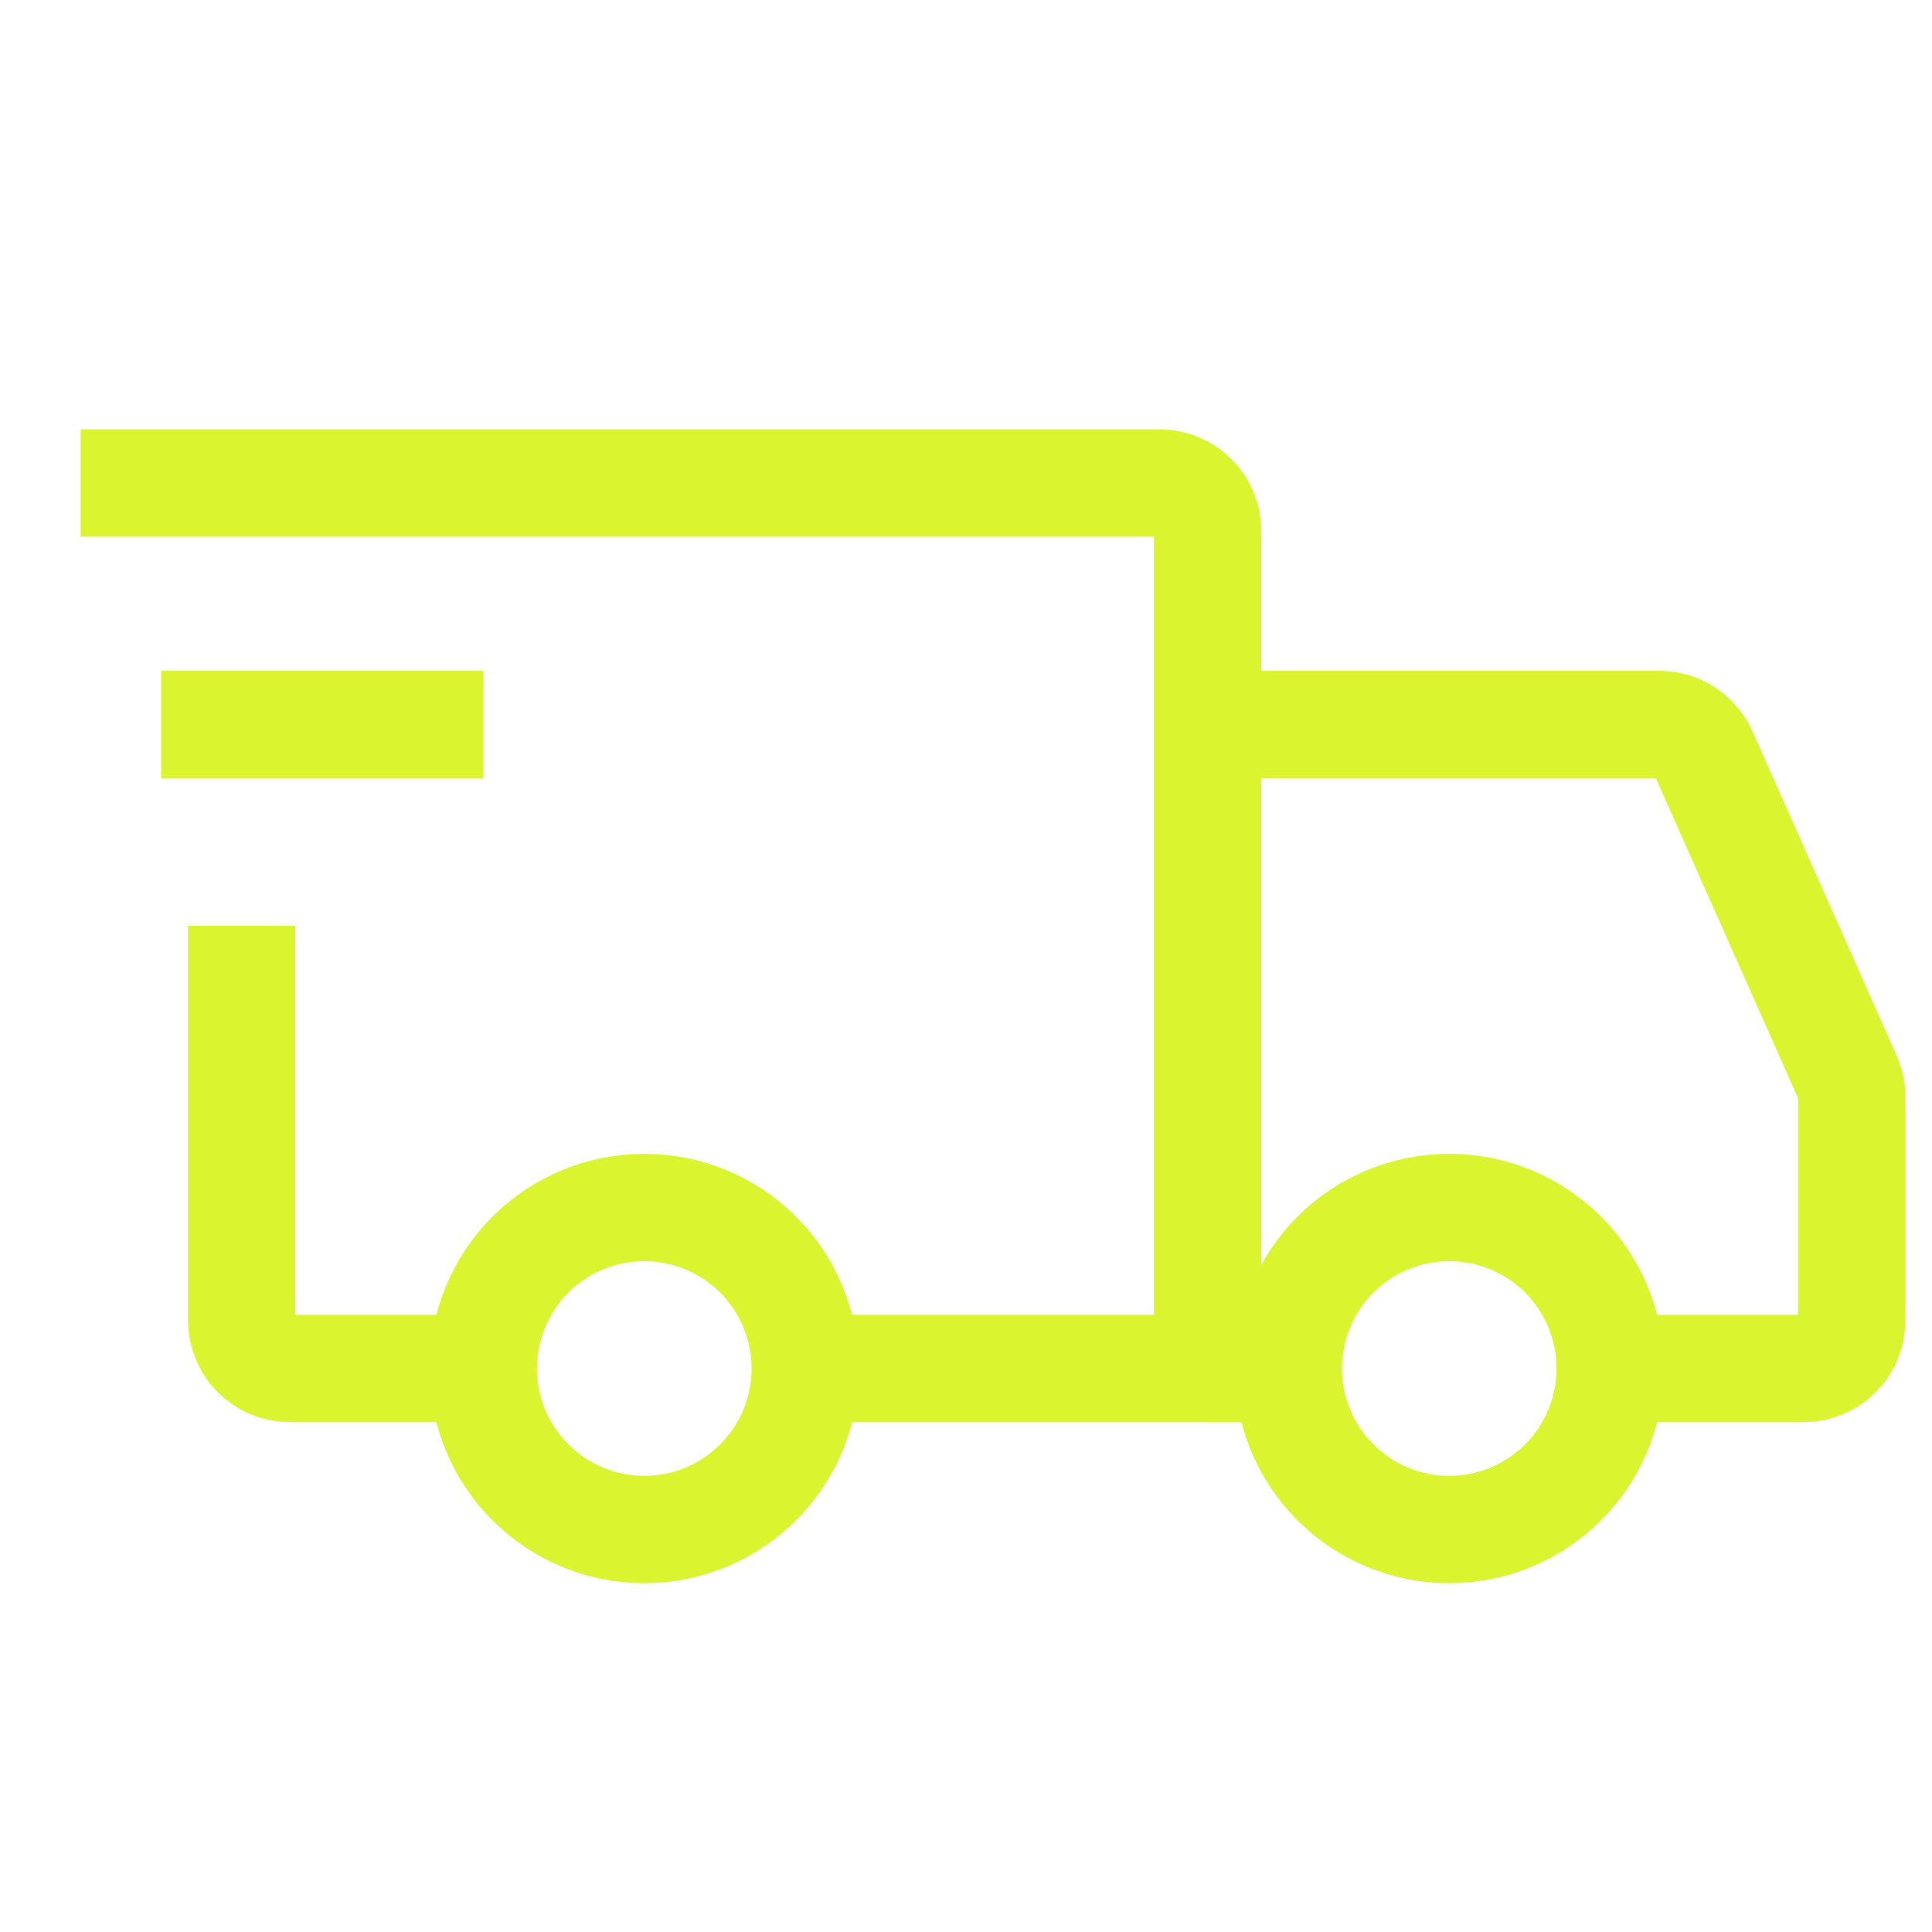 <svg width="16" height="16" viewBox="0 0 16 16" fill="none" xmlns="http://www.w3.org/2000/svg">
<path d="M5.335 12.667C5.689 12.667 6.028 12.526 6.278 12.276C6.528 12.026 6.669 11.687 6.669 11.333C6.669 10.98 6.528 10.641 6.278 10.39C6.028 10.14 5.689 10 5.335 10C4.982 10 4.643 10.14 4.392 10.39C4.142 10.641 4.002 10.98 4.002 11.333C4.002 11.687 4.142 12.026 4.392 12.276C4.643 12.526 4.982 12.667 5.335 12.667ZM12.002 12.667C12.356 12.667 12.695 12.526 12.945 12.276C13.195 12.026 13.335 11.687 13.335 11.333C13.335 10.98 13.195 10.641 12.945 10.39C12.695 10.14 12.356 10 12.002 10C11.648 10 11.309 10.14 11.059 10.39C10.809 10.641 10.669 10.98 10.669 11.333C10.669 11.687 10.809 12.026 11.059 12.276C11.309 12.526 11.648 12.667 12.002 12.667Z" stroke="#DAF42F" stroke-width="0.889" stroke-miterlimit="1.5"/>
<path d="M6.701 11.333H10.001V4.4C10.001 4.294 9.959 4.192 9.884 4.117C9.809 4.042 9.707 4 9.601 4H0.668M3.768 11.333H2.401C2.349 11.333 2.297 11.323 2.248 11.303C2.2 11.283 2.156 11.253 2.118 11.216C2.081 11.179 2.052 11.135 2.032 11.086C2.012 11.038 2.001 10.986 2.001 10.933V7.667" stroke="#DAF42F" stroke-width="0.889"/>
<path d="M1.334 6H4.001" stroke="#DAF42F" stroke-width="0.889"/>
<path d="M10.002 6H13.742C13.819 6 13.895 6.022 13.96 6.065C14.025 6.107 14.076 6.167 14.107 6.237L15.301 8.923C15.323 8.974 15.335 9.029 15.335 9.085V10.933C15.335 10.986 15.325 11.038 15.305 11.086C15.285 11.135 15.255 11.179 15.218 11.216C15.181 11.253 15.137 11.283 15.088 11.303C15.04 11.323 14.988 11.333 14.935 11.333H13.669M10.002 11.333H10.669" stroke="#DAF42F" stroke-width="0.889"/>
</svg>
